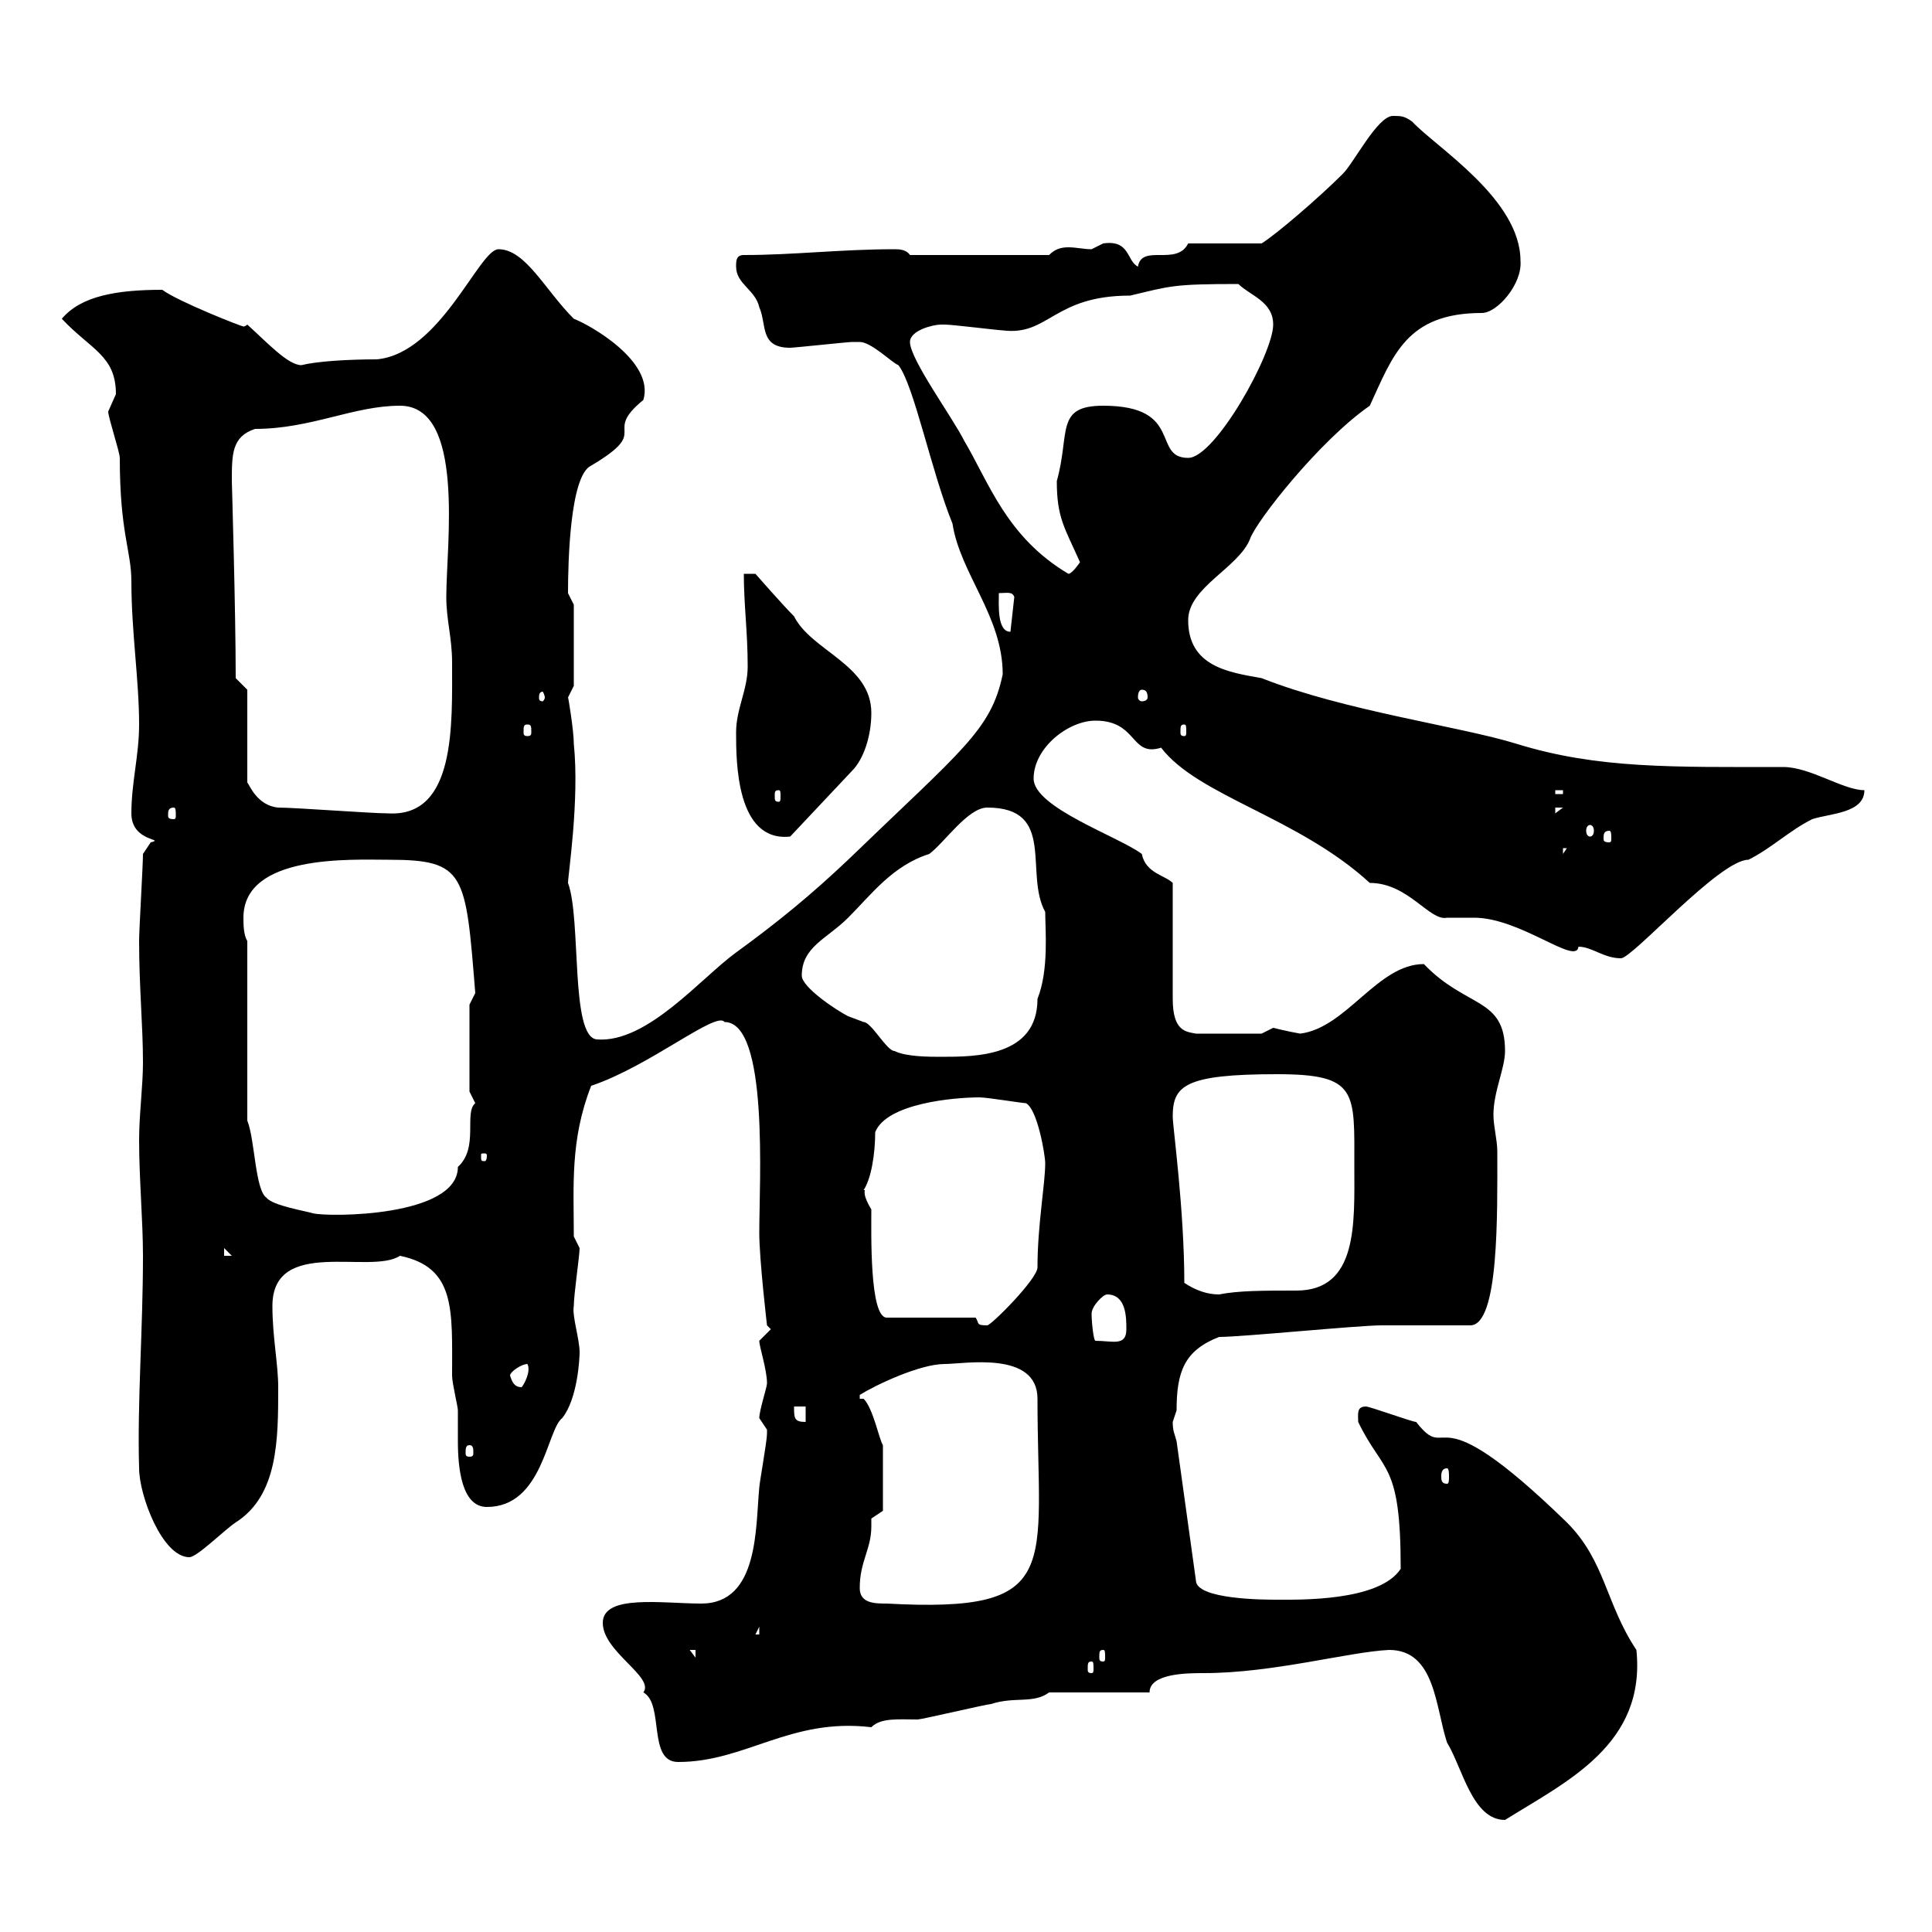 <svg xmlns="http://www.w3.org/2000/svg" xmlns:xlink="http://www.w3.org/1999/xlink" width="300" height="300"><path d="M215.70 256.20C222.90 256.20 222.90 265.20 224.70 270.60C227.10 274.50 228.60 282.60 233.70 282.60C243.30 276.60 255.60 270.90 254.10 256.20C249.30 249 249.30 242.40 243.30 236.40C221.70 215.40 225.30 227.70 219.90 220.80C219.30 220.80 212.70 218.40 212.10 218.40C210.60 218.40 210.90 219.60 210.90 220.80C214.80 228.90 217.50 226.80 217.50 243.60C214.20 248.70 201.60 248.40 198.30 248.40C196.50 248.40 185.70 248.40 185.70 245.40L182.70 223.80C182.40 222.60 182.10 222.30 182.10 220.80C182.10 220.80 182.70 219 182.70 219C182.70 213 183.90 209.70 189.30 207.60C192.90 207.60 210.90 205.80 214.50 205.80C216.30 205.80 226.50 205.80 228.30 205.80C232.80 205.80 232.50 188.40 232.50 178.80C232.50 177 231.90 174.90 231.90 173.10C231.90 169.50 233.70 165.90 233.70 163.20C233.70 154.80 227.70 156.60 221.10 149.70C213.90 149.70 209.10 159.60 201.90 160.50C200.10 160.20 197.70 159.60 197.70 159.60C197.70 159.60 195.90 160.50 195.90 160.50L185.70 160.50C184.20 160.20 182.10 160.20 182.10 155.10L182.10 137.10C180.90 135.90 177.90 135.60 177.30 132.60C173.70 129.90 160.50 125.40 160.50 120.90C160.50 116.10 165.90 111.90 170.10 111.90C176.70 111.90 175.50 117.60 180.30 116.10C186 123.60 201.60 126.90 212.70 137.10C218.70 137.10 222 143.10 224.70 142.50C224.70 142.50 228.90 142.50 228.90 142.50C236.10 142.50 244.80 150 245.10 147C247.20 147 249 148.80 251.70 148.80C253.50 148.80 267 133.50 271.50 133.50C275.10 131.70 277.80 129 281.40 127.20C284.10 126.30 289.50 126.30 289.50 122.70C286.20 122.70 281.10 119.10 276.90 119.10C259.80 119.10 248.10 119.40 235.50 115.50C226.80 112.80 208.80 110.40 195.90 105.30C190.80 104.40 184.50 103.50 184.50 96.30C184.50 91.20 192.30 88.20 194.10 83.70C195 81 204.90 68.40 212.70 63C216.30 55.20 218.40 48.60 230.10 48.60C232.50 48.60 236.40 44.10 236.10 40.50C236.10 30.90 222.90 22.80 219.30 18.90C218.10 18 217.50 18 216.30 18C213.90 18 210.30 25.20 208.50 27C204.90 30.60 198.30 36.30 195.90 37.80L184.50 37.80C182.70 41.40 177.30 37.80 176.70 41.40C174.90 40.50 175.50 37.20 171.30 37.80C171.30 37.80 169.50 38.70 169.50 38.70C168.30 38.70 167.10 38.40 165.90 38.40C164.70 38.40 163.80 38.70 162.90 39.60L141.30 39.60C140.70 38.70 139.50 38.70 138.90 38.70C130.50 38.70 123.30 39.60 115.50 39.60C114.30 39.60 114.30 40.50 114.30 41.40C114.30 44.10 117.30 45 117.90 47.70C119.10 50.40 117.90 54 122.70 54C123.30 54 131.70 53.10 132.30 53.10C132.30 53.10 132.30 53.10 133.50 53.10C135.30 53.10 138.60 56.40 139.50 56.70C141.90 59.70 144.60 73.20 147.90 81.30C149.10 89.10 155.70 95.70 155.70 104.70C153.90 113.40 149.40 116.40 131.70 133.50C126 138.90 120.90 143.10 114.30 147.90C108.90 151.80 100.50 162 92.70 161.40C88.50 161.10 90.30 142.80 88.20 137.10C88.20 135.90 90 124.20 89.10 115.50C89.10 113.40 88.20 108 88.20 108.30C88.20 108.30 89.10 106.50 89.10 106.50L89.10 93.90C89.10 93.90 88.20 92.10 88.20 92.10C88.20 87.30 88.50 73.80 91.80 72.30C101.40 66.60 93.30 67.50 99.90 62.10C101.70 56.10 91.50 50.40 89.10 49.50C84.60 45 81.60 38.70 77.40 38.70C74.40 38.70 68.40 54.90 58.50 55.80C54 55.80 49.20 56.10 46.80 56.70C44.70 56.70 41.40 53.10 38.40 50.40C38.10 50.70 37.80 50.70 37.80 50.70C37.50 50.70 27.60 46.80 25.20 45C18.30 45 12.60 45.90 9.60 49.50C14.10 54.30 18 55.20 18 61.20C18 61.20 16.80 63.90 16.80 63.90C16.80 64.80 18.60 70.20 18.60 71.10C18.60 82.80 20.40 85.50 20.40 90.30C20.40 98.10 21.60 105.60 21.60 112.50C21.60 117.30 20.40 121.50 20.40 126.30C20.40 130.80 25.80 130.20 23.40 130.80C23.40 130.80 22.20 132.60 22.20 132.60C22.20 134.40 21.60 144.30 21.60 146.10C21.60 153.30 22.20 159.30 22.20 165C22.20 168.60 21.60 173.10 21.60 177C21.60 183 22.20 189.60 22.20 195C22.20 206.40 21.30 217.80 21.60 228C21.60 232.20 25.20 241.80 29.40 241.80C30.60 241.80 34.80 237.60 36.60 236.40C43.20 232.20 43.20 223.50 43.20 215.40C43.20 211.80 42.30 207.60 42.30 202.80C42.30 192 57.60 198 62.10 195C70.80 196.80 70.20 203.40 70.20 213.60C70.20 214.80 71.10 218.40 71.10 219C71.10 220.20 71.10 222 71.10 223.80C71.10 228 71.70 234 75.60 234C84.30 234 84.90 222 87.30 220.20C89.70 217.20 90 210.90 90 210C90 207.90 88.80 204.30 89.10 202.80C89.10 201 90 195 90 193.80L89.10 192C89.10 184.20 88.50 177 91.80 168.60C100.80 165.60 111.30 156.90 112.50 158.70C119.40 158.70 117.90 183.60 117.90 191.40C117.90 195.60 119.10 205.80 119.10 205.80L119.70 206.40C119.70 206.40 117.90 208.20 117.90 208.20C117.90 209.10 119.10 212.70 119.10 214.80C119.10 215.40 117.90 219 117.90 220.20C117.90 220.20 119.10 222 119.10 222C119.10 222.60 119.10 222.60 119.10 222.60C119.10 223.80 117.90 230.40 117.90 231C117.30 237 117.90 249 108.90 249C102.90 249 93.60 247.50 93.60 252C93.60 256.50 101.70 260.40 99.90 262.80C103.20 264.60 100.50 273.60 105.30 273.60C115.80 273.60 122.70 266.70 135.30 268.20C136.80 266.70 139.50 267 142.50 267C143.10 267 153.30 264.60 153.90 264.60C157.50 263.40 160.50 264.60 162.90 262.80L178.50 262.80C178.50 259.80 184.50 259.80 186.90 259.80C197.70 259.80 209.40 256.50 215.70 256.20ZM169.50 258C169.80 258 169.80 258.30 169.80 259.20C169.80 259.50 169.80 259.80 169.50 259.80C168.90 259.80 168.90 259.50 168.90 259.20C168.90 258.30 168.90 258 169.50 258ZM107.10 256.20L108 256.20L108 257.40ZM171.30 256.20C171.60 256.20 171.60 256.50 171.60 257.40C171.60 257.70 171.60 258 171.30 258C170.70 258 170.70 257.70 170.70 257.40C170.70 256.50 170.70 256.20 171.30 256.20ZM117.90 252.60L117.90 253.80L117.30 253.80ZM133.50 246.60C133.50 242.40 135.30 240.60 135.30 237C135.30 236.70 135.30 236.40 135.30 235.80L137.10 234.60C137.10 233.40 137.10 225.90 137.10 224.40C136.50 223.50 135.60 218.70 134.10 217.20L133.50 217.20L133.50 216.60C135.90 215.10 142.80 211.80 146.70 211.80C149.70 211.80 161.10 209.70 161.10 217.20C161.10 243.60 165.30 250.50 137.70 249C135.90 249 133.50 249 133.50 246.60ZM224.70 228C225 228 225 228.90 225 229.20C225 229.80 225 230.40 224.70 230.40C223.80 230.40 223.80 229.80 223.80 229.20C223.80 228.90 223.80 228 224.70 228ZM72.90 224.40C73.50 224.40 73.50 225 73.50 225.60C73.50 225.90 73.50 226.20 72.90 226.20C72.30 226.20 72.30 225.90 72.30 225.60C72.30 225 72.30 224.40 72.90 224.40ZM123.30 218.40L125.10 218.40L125.10 220.80C123.30 220.80 123.30 220.20 123.30 218.40ZM79.20 213.60C79.20 213 81 211.80 81.90 211.80C82.50 213 81.30 215.10 81 215.40C79.80 215.40 79.50 214.50 79.20 213.60ZM169.50 204C169.50 202.80 171.30 201 171.90 201C174.90 201 174.90 204.60 174.90 206.40C174.90 209.10 172.80 208.20 170.10 208.20C169.80 208.20 169.50 205.20 169.50 204ZM151.50 204.60L137.70 204.60C135 204.60 135.30 191.40 135.30 187.80C133.50 184.80 134.70 184.80 134.10 184.80C135.30 183 135.90 179.10 135.90 175.80C137.70 171.30 148.20 170.40 152.10 170.40C153.30 170.40 158.70 171.30 159.30 171.30C161.10 172.20 162.30 179.40 162.30 180.60C162.30 183.90 161.10 190.20 161.10 196.80C161.10 198.60 153.90 205.80 153.30 205.80C151.50 205.80 152.10 205.50 151.50 204.60ZM183.90 199.20C183.90 187.80 182.10 174.90 182.10 173.40C182.10 168.60 183.90 166.80 198.30 166.80C210.90 166.80 210.30 169.50 210.30 181.20C210.30 189.90 210.90 200.40 201.30 200.40C196.20 200.40 192.30 200.40 189.30 201C187.50 201 185.70 200.40 183.90 199.20ZM34.80 193.80L36 195L34.80 195ZM38.40 174L38.40 146.10C37.80 145.20 37.80 143.40 37.80 142.50C37.80 132.60 54.60 133.50 60.30 133.50C72.30 133.50 72.30 135.60 73.80 154.20C73.80 154.20 72.90 156 72.90 156L72.90 169.50C72.90 169.50 73.80 171.30 73.80 171.30C72 172.80 74.40 178.20 71.10 181.20C71.10 189 51 189 48.60 188.40C47.70 188.10 42.30 187.20 41.40 186C39.60 184.80 39.60 177 38.40 174ZM75.60 179.40C75.60 180.30 75.30 180.30 75.30 180.30C74.70 180.30 74.70 180.30 74.70 179.40C74.70 179.10 74.70 179.10 75.30 179.10C75.30 179.10 75.60 179.10 75.60 179.40ZM124.50 151.50C124.50 147 128.40 145.80 131.70 142.50C135.30 138.90 138.60 134.40 144.30 132.60C146.70 130.80 150.30 125.40 153.30 125.40C164.10 125.40 159 135.60 162.30 141.60C162.30 144.30 162.90 150.60 161.10 155.10C161.10 164.10 151.50 164.10 146.10 164.10C144.30 164.10 140.70 164.10 138.90 163.20C137.70 163.20 135.30 158.70 134.10 158.70C134.10 158.70 131.70 157.80 131.70 157.80C129.90 156.90 124.50 153.30 124.50 151.50ZM242.70 131.70L243.30 131.70L242.70 132.60ZM114.30 113.70C114.30 118.20 114.30 130.80 122.70 129.90L132.30 119.70C134.10 117.90 135.30 114.30 135.30 110.70C135.30 103.20 126 101.10 123.30 95.70C121.50 93.90 117.30 89.10 117.30 89.10L115.50 89.10C115.50 93.90 116.10 98.10 116.10 103.50C116.10 107.10 114.30 110.10 114.30 113.70ZM249.90 129C250.20 129 250.20 129.60 250.20 130.20C250.20 130.50 250.20 130.80 249.90 130.80C249 130.80 249 130.50 249 130.20C249 129.60 249 129 249.90 129ZM246.90 128.10C247.20 128.10 247.50 128.40 247.50 129C247.50 129.60 247.20 129.90 246.90 129.90C246.60 129.90 246.30 129.60 246.30 129C246.30 128.40 246.60 128.10 246.90 128.10ZM27 125.40C27.30 125.40 27.30 126 27.30 126.60C27.30 126.90 27.30 127.20 27 127.20C26.10 127.20 26.10 126.90 26.10 126.60C26.10 126 26.10 125.40 27 125.40ZM43.20 125.40C39.90 125.10 38.70 121.80 38.40 121.50L38.40 107.10L36.60 105.30C36.60 94.80 36 75 36 74.70C36 70.50 36 67.80 39.60 66.60C48.30 66.60 54.90 63 62.10 63C72.30 63 69.30 84.60 69.30 92.70C69.30 96.30 70.20 99 70.20 102.90C70.20 112.50 70.80 126.90 60.30 126.30C57.60 126.30 45.90 125.40 43.20 125.40ZM241.50 125.40L242.70 125.40L241.50 126.30ZM120.90 122.70C121.20 122.70 121.20 123 121.20 123.60C121.20 124.20 121.20 124.50 120.90 124.50C120.30 124.50 120.30 124.20 120.30 123.60C120.30 123 120.30 122.70 120.90 122.70ZM241.50 122.70L242.70 122.70L242.70 123.30L241.50 123.30ZM81.90 112.50C82.50 112.50 82.50 112.80 82.50 113.70C82.50 114 82.50 114.30 81.90 114.30C81.30 114.30 81.30 114 81.30 113.70C81.30 112.80 81.30 112.50 81.90 112.50ZM183.90 112.50C184.20 112.50 184.20 112.80 184.20 113.70C184.20 114 184.20 114.30 183.90 114.30C183.30 114.30 183.30 114 183.30 113.70C183.30 112.80 183.30 112.50 183.90 112.50ZM84.60 108.30C84.60 108.60 84.30 108.90 84.30 108.90C83.70 108.90 83.70 108.60 83.70 108.30C83.70 108 83.70 107.40 84.30 107.40C84.30 107.40 84.60 108 84.60 108.30ZM177.30 107.10C177.90 107.10 178.20 107.40 178.20 108.30C178.20 108.60 177.90 108.90 177.30 108.90C177 108.90 176.70 108.60 176.70 108.30C176.70 107.40 177 107.10 177.30 107.10ZM155.10 92.10C156.30 92.10 157.20 91.80 157.50 92.70L156.90 98.10C154.80 98.10 155.10 93.90 155.10 92.10ZM141.30 53.10C141.30 51.30 144.90 50.40 146.10 50.40C146.70 50.40 146.70 50.40 146.70 50.40C147.90 50.40 155.10 51.30 155.70 51.30C162.90 52.20 163.50 45.90 175.50 45.90C181.80 44.40 182.10 44.10 192.30 44.10C194.10 45.90 197.70 46.80 197.70 50.40C197.70 54.90 188.70 71.10 184.50 71.10C178.80 71.10 183.90 63 171.30 63C163.80 63 166.20 67.20 164.10 74.70C164.10 80.40 165.30 81.90 167.70 87.30C167.70 87.30 166.50 89.10 165.90 89.10C156.30 83.40 153.60 75 149.70 68.40C147.90 64.80 141.30 55.80 141.30 53.10Z"/></svg>